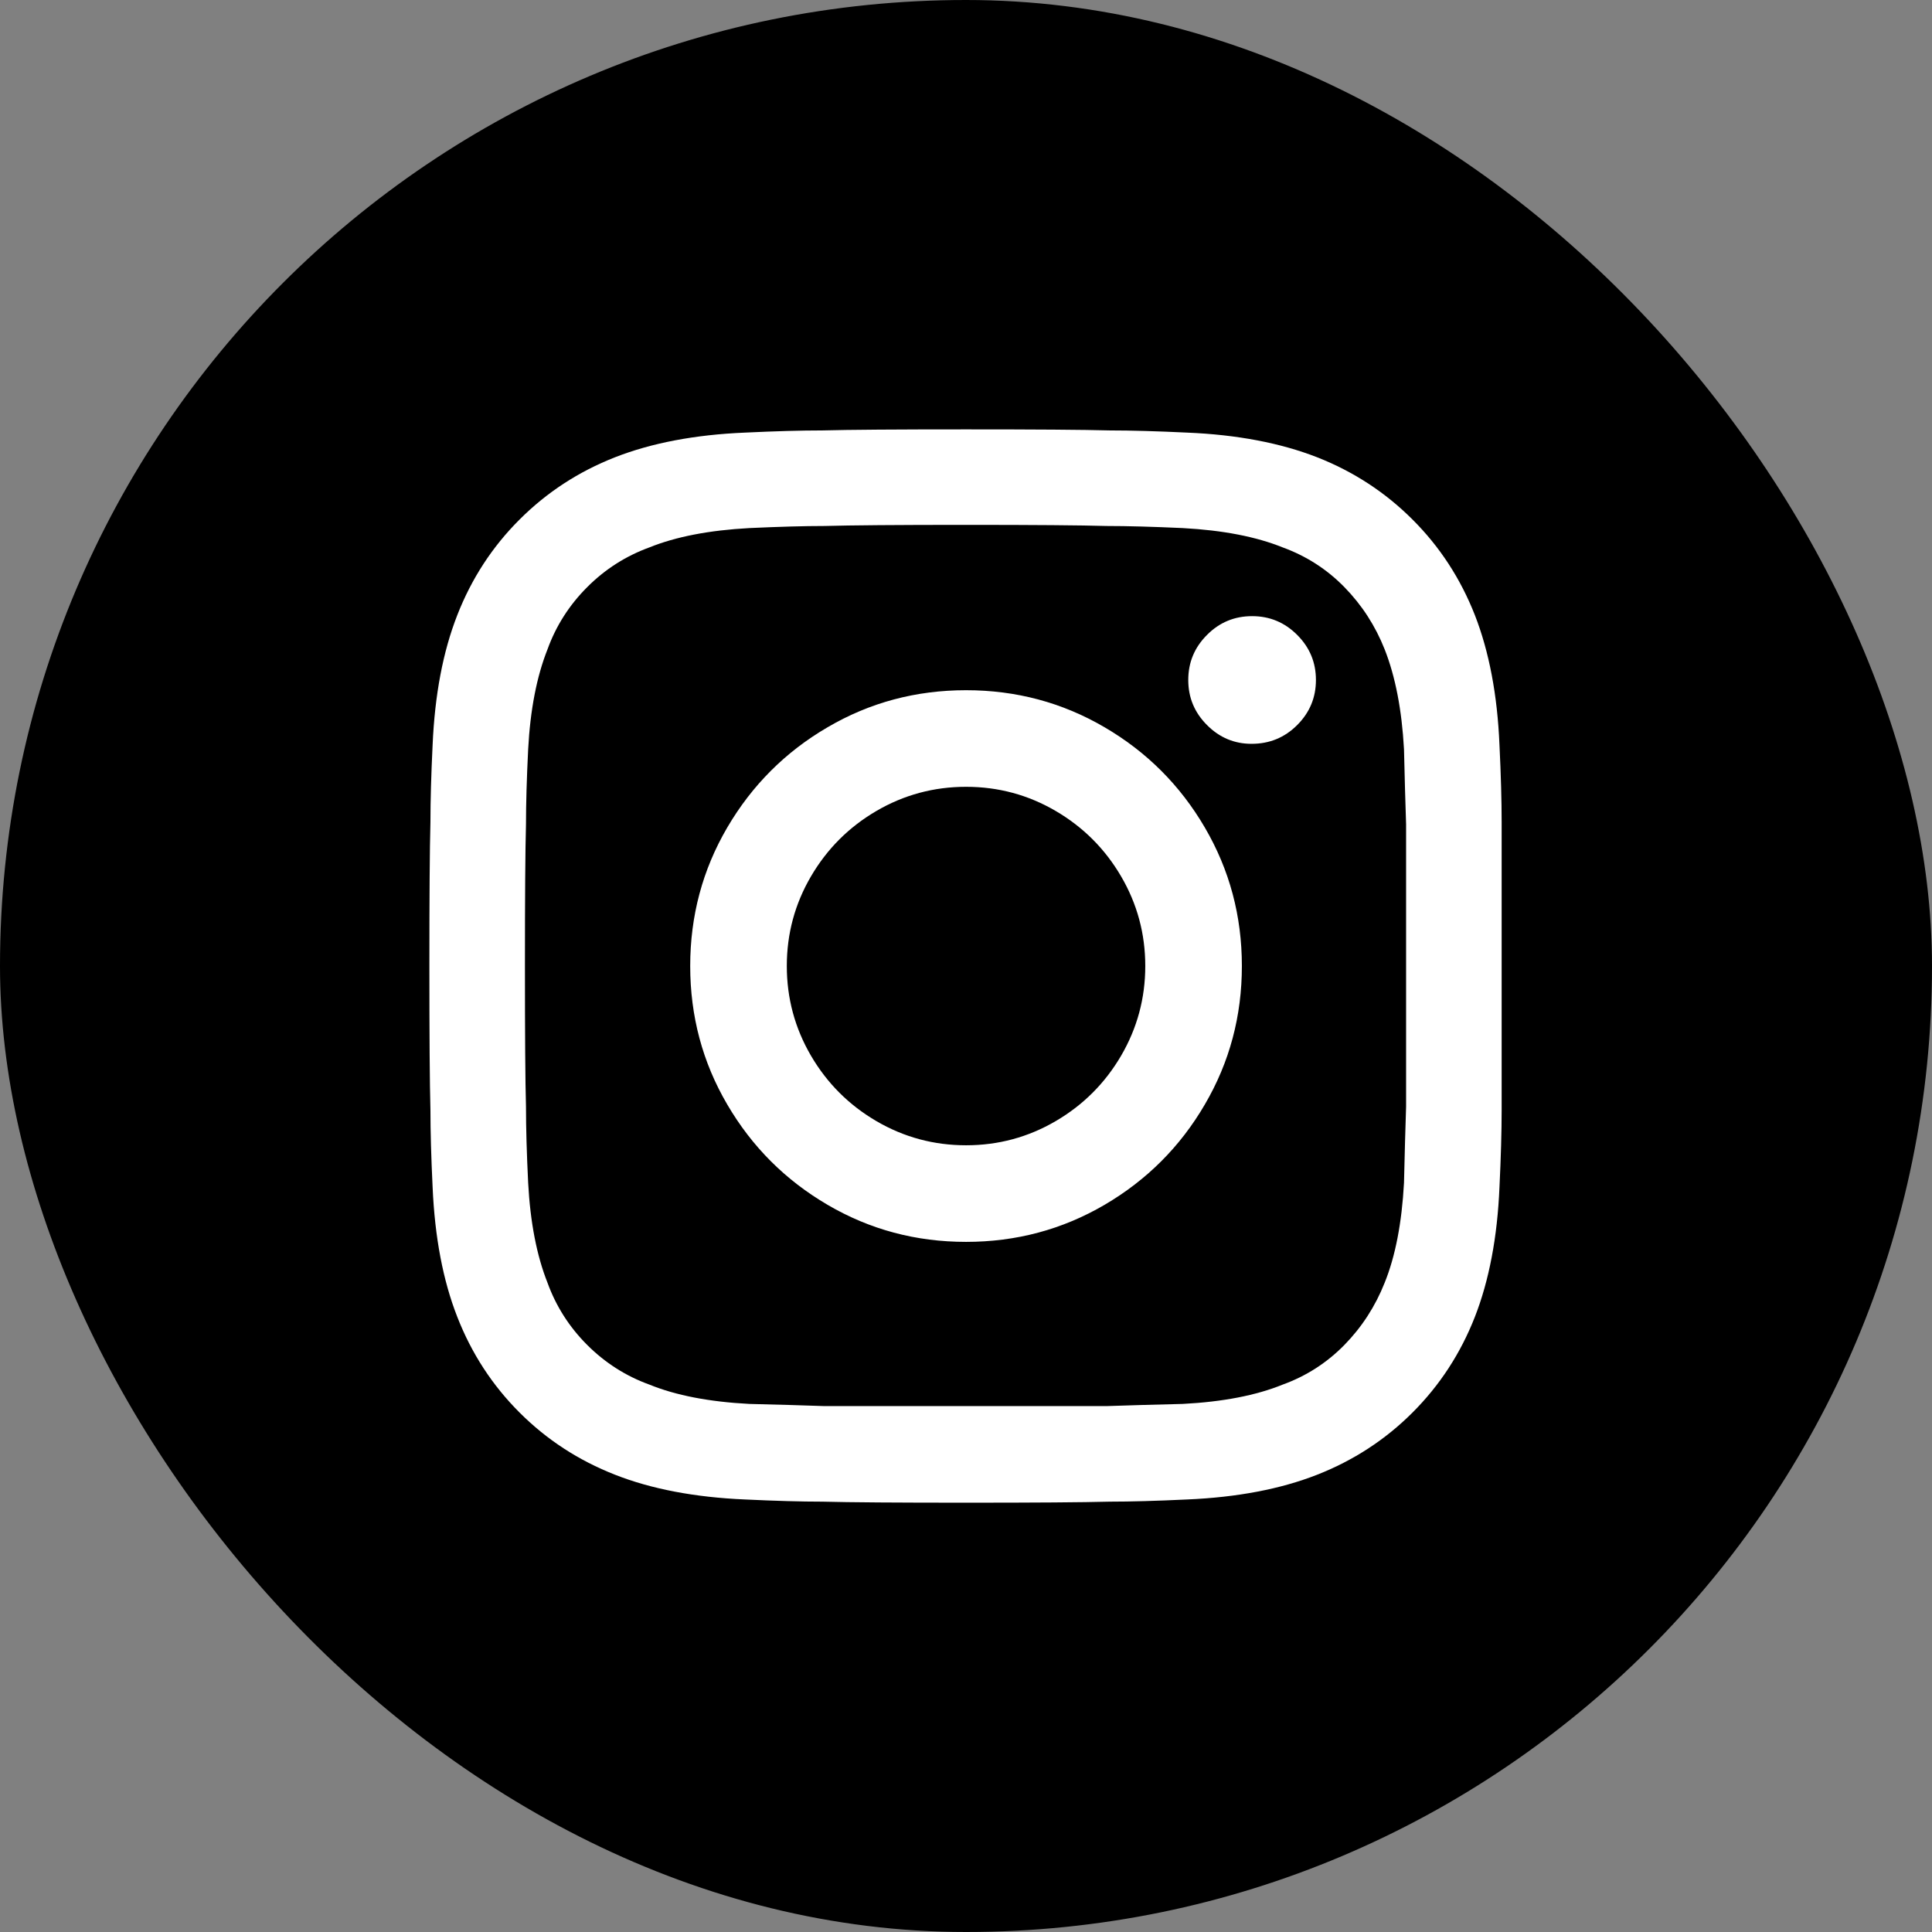 <svg width="24" height="24" viewBox="0 0 24 24" fill="none" xmlns="http://www.w3.org/2000/svg">
<rect x="0" y="0" width="24" height="24" fill="#808080" stroke="none"/>
<rect width="24" height="24" rx="12" fill="black"/>
<g clip-path="url(#clip0_182_105)">
<path d="M18.627 14.747C18.601 15.369 18.498 15.907 18.321 16.36C18.143 16.814 17.885 17.209 17.547 17.547C17.209 17.885 16.814 18.142 16.361 18.32C15.907 18.498 15.37 18.6 14.747 18.627C14.365 18.645 14.045 18.654 13.787 18.654C13.45 18.663 12.854 18.667 12.001 18.667C11.147 18.667 10.552 18.663 10.214 18.654C9.956 18.654 9.636 18.645 9.254 18.627C8.632 18.6 8.094 18.498 7.641 18.32C7.187 18.142 6.792 17.885 6.454 17.547C6.116 17.209 5.858 16.814 5.681 16.36C5.503 15.907 5.401 15.369 5.374 14.747C5.356 14.374 5.347 14.054 5.347 13.787C5.338 13.458 5.334 12.863 5.334 12C5.334 11.138 5.338 10.543 5.347 10.214C5.347 9.947 5.356 9.627 5.374 9.254C5.401 8.631 5.503 8.094 5.681 7.64C5.858 7.187 6.116 6.791 6.454 6.454C6.792 6.116 7.187 5.858 7.641 5.68C8.094 5.503 8.632 5.4 9.254 5.374C9.627 5.356 9.947 5.347 10.214 5.347C10.543 5.338 11.138 5.334 12.001 5.334C12.863 5.334 13.458 5.338 13.787 5.347C14.054 5.347 14.374 5.356 14.747 5.374C15.37 5.4 15.907 5.503 16.361 5.68C16.814 5.858 17.209 6.116 17.547 6.454C17.885 6.791 18.143 7.187 18.321 7.64C18.498 8.094 18.601 8.631 18.627 9.254C18.645 9.627 18.654 9.947 18.654 10.214C18.663 10.543 18.667 11.138 18.667 12C18.667 12.863 18.663 13.458 18.654 13.787C18.654 14.054 18.645 14.374 18.627 14.747ZM17.441 9.307C17.414 8.818 17.334 8.405 17.201 8.067C17.085 7.774 16.918 7.516 16.701 7.294C16.483 7.071 16.227 6.907 15.934 6.8C15.605 6.667 15.192 6.587 14.694 6.56C14.321 6.543 14.005 6.534 13.747 6.534C13.436 6.525 12.854 6.52 12.001 6.52C11.147 6.52 10.561 6.525 10.241 6.534C9.992 6.534 9.681 6.543 9.307 6.56C8.81 6.587 8.396 6.667 8.067 6.8C7.774 6.907 7.516 7.071 7.294 7.294C7.072 7.516 6.907 7.774 6.801 8.067C6.667 8.405 6.587 8.818 6.561 9.307C6.543 9.671 6.534 9.983 6.534 10.24C6.525 10.56 6.521 11.147 6.521 12C6.521 12.854 6.525 13.436 6.534 13.747C6.534 14.014 6.543 14.329 6.561 14.694C6.587 15.182 6.667 15.596 6.801 15.934C6.907 16.227 7.072 16.485 7.294 16.707C7.516 16.929 7.774 17.094 8.067 17.2C8.396 17.334 8.81 17.414 9.307 17.44C9.681 17.449 9.992 17.458 10.241 17.467C10.561 17.467 11.147 17.467 12.001 17.467C12.854 17.467 13.436 17.467 13.747 17.467C14.005 17.458 14.321 17.449 14.694 17.44C15.192 17.414 15.605 17.334 15.934 17.2C16.227 17.094 16.483 16.929 16.701 16.707C16.918 16.485 17.085 16.227 17.201 15.934C17.334 15.605 17.414 15.191 17.441 14.694C17.45 14.32 17.458 14.005 17.467 13.747C17.467 13.436 17.467 12.854 17.467 12C17.467 11.147 17.467 10.56 17.467 10.24C17.458 9.991 17.45 9.68 17.441 9.307ZM15.547 9.24C15.334 9.24 15.149 9.163 14.994 9.007C14.838 8.851 14.761 8.665 14.761 8.447C14.761 8.229 14.838 8.043 14.994 7.887C15.149 7.731 15.336 7.654 15.554 7.654C15.772 7.654 15.958 7.731 16.114 7.887C16.27 8.043 16.347 8.229 16.347 8.447C16.347 8.665 16.27 8.851 16.114 9.007C15.958 9.163 15.77 9.24 15.547 9.24ZM12.001 15.427C11.378 15.427 10.805 15.274 10.281 14.967C9.756 14.66 9.341 14.245 9.034 13.72C8.727 13.196 8.574 12.623 8.574 12C8.574 11.378 8.727 10.805 9.034 10.28C9.341 9.756 9.756 9.34 10.281 9.034C10.805 8.727 11.378 8.574 12.001 8.574C12.623 8.574 13.196 8.727 13.721 9.034C14.245 9.34 14.661 9.756 14.967 10.28C15.274 10.805 15.427 11.378 15.427 12C15.427 12.623 15.274 13.196 14.967 13.72C14.661 14.245 14.245 14.66 13.721 14.967C13.196 15.274 12.623 15.427 12.001 15.427ZM12.001 9.774C11.601 9.774 11.229 9.874 10.887 10.074C10.545 10.274 10.274 10.545 10.074 10.887C9.874 11.229 9.774 11.6 9.774 12C9.774 12.4 9.874 12.771 10.074 13.114C10.274 13.456 10.545 13.727 10.887 13.927C11.229 14.127 11.601 14.227 12.001 14.227C12.401 14.227 12.772 14.127 13.114 13.927C13.456 13.727 13.727 13.456 13.927 13.114C14.127 12.771 14.227 12.4 14.227 12C14.227 11.6 14.127 11.229 13.927 10.887C13.727 10.545 13.456 10.274 13.114 10.074C12.772 9.874 12.401 9.774 12.001 9.774Z" fill="white"/>
</g>
<defs>
<clipPath id="clip0_182_105">
<rect width="13.32" height="13.333" fill="white" transform="matrix(1 0 0 -1 5.334 18.667)"/>
</clipPath>
</defs>
</svg>
